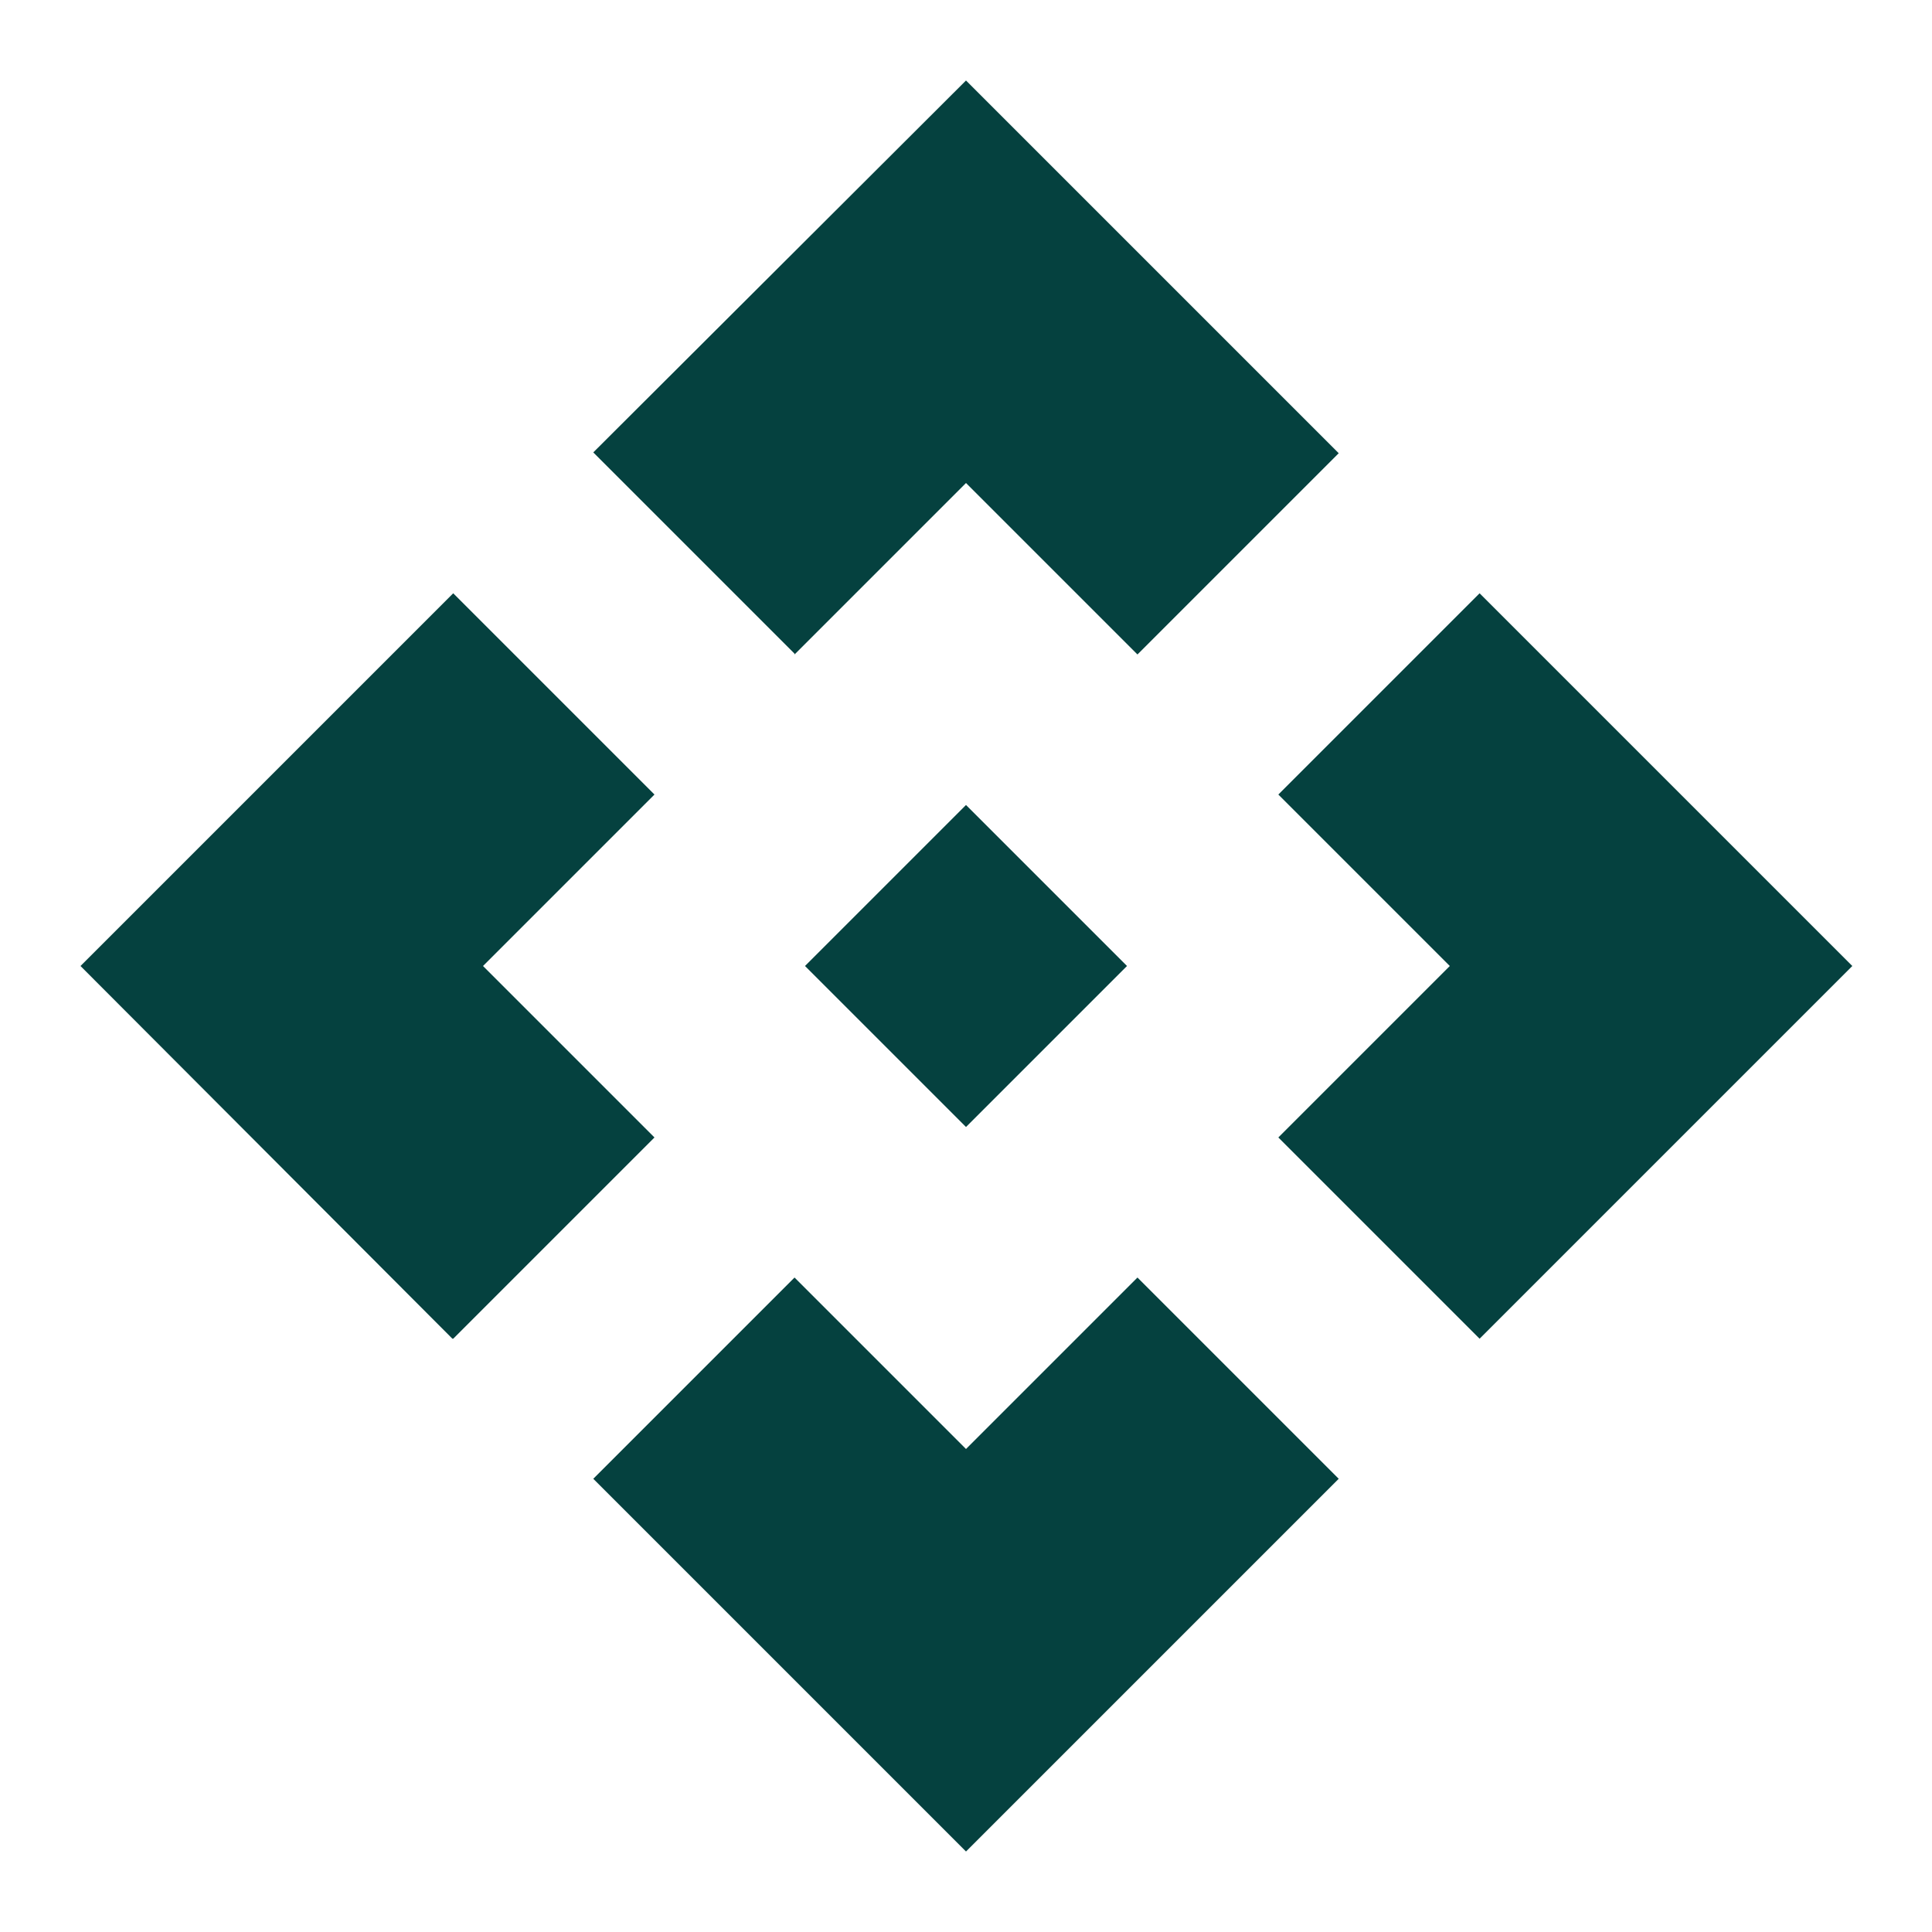 <?xml version="1.0" encoding="UTF-8"?><svg id="Layer_1" xmlns="http://www.w3.org/2000/svg" viewBox="0 0 24 24"><defs><style>.cls-1{fill:#05413f;}</style></defs><path class="cls-1" d="M12,14l-2-2,2-2,2,2-2,2ZM9.87,8.12l-2.5-2.5L12,1l4.63,4.63-2.5,2.5-2.13-2.13-2.13,2.13ZM5.62,16.63L1,12l4.63-4.63,2.5,2.5-2.13,2.13,2.13,2.13-2.5,2.5ZM18.38,16.63l-2.5-2.5,2.13-2.13-2.13-2.13,2.5-2.5,4.63,4.63-4.63,4.63ZM12,23l-4.63-4.63,2.5-2.5,2.13,2.13,2.13-2.13,2.5,2.5-4.63,4.63Z"/></svg>